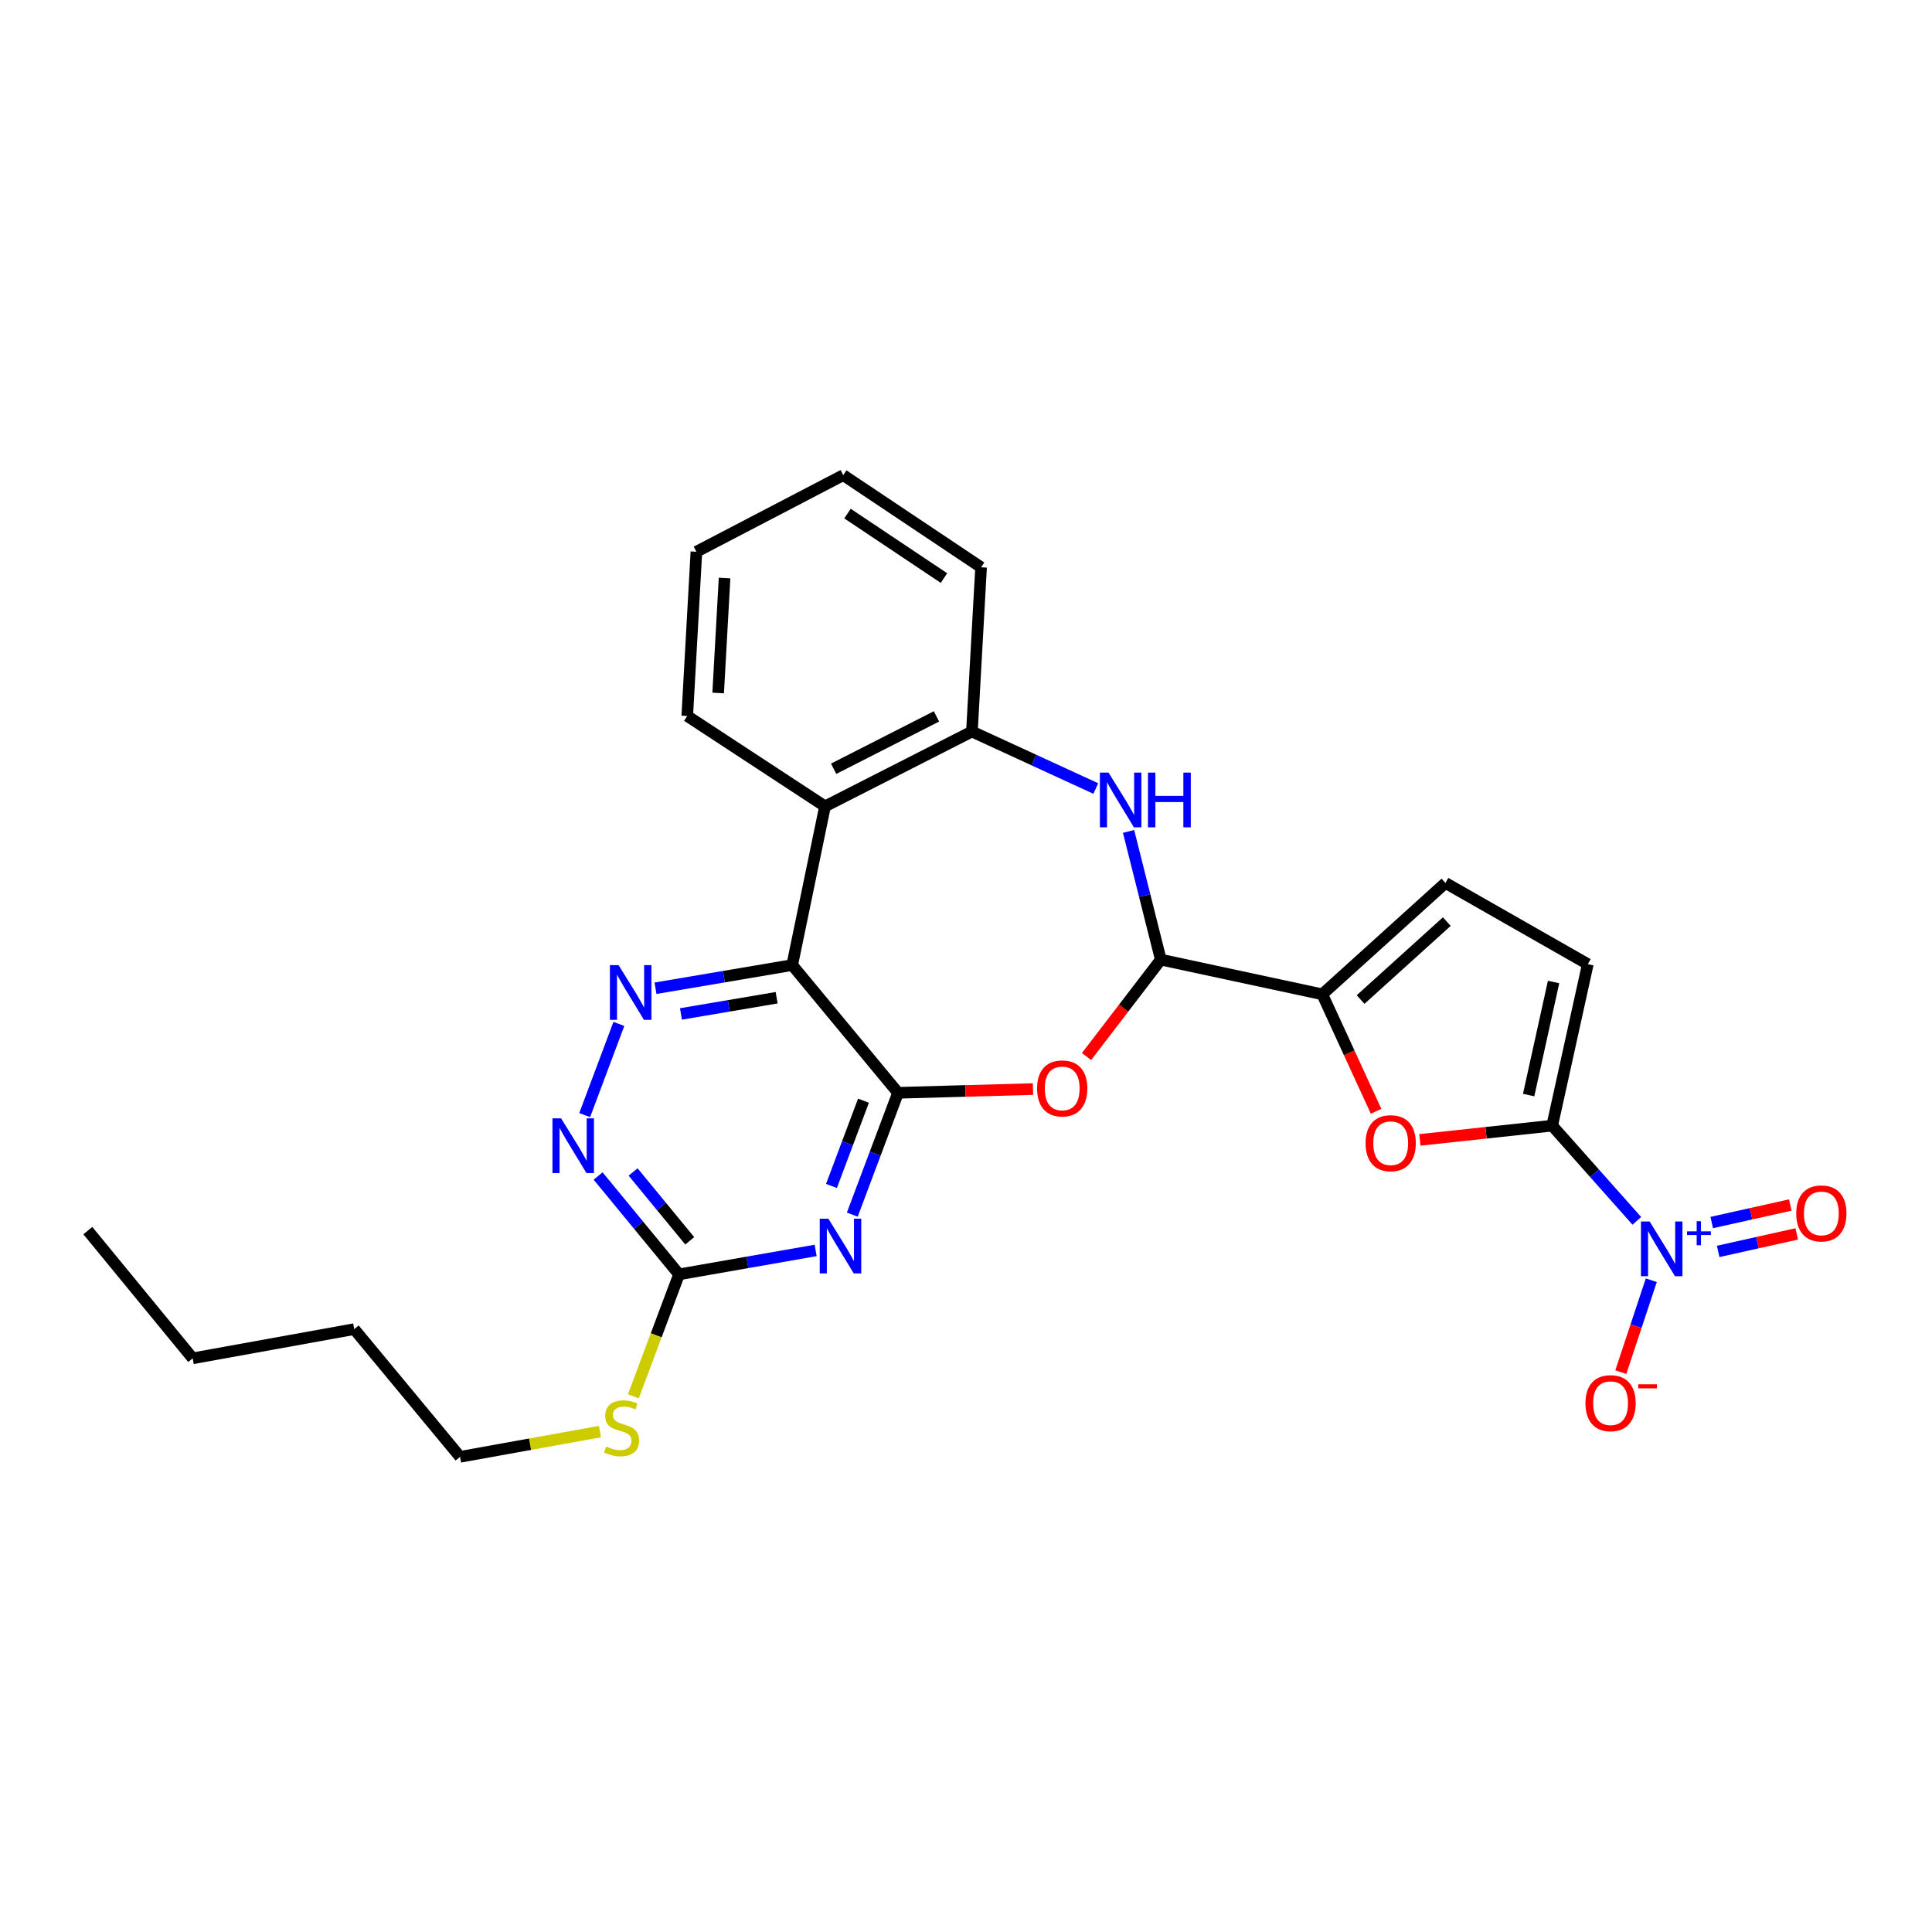 <?xml version='1.0' encoding='iso-8859-1'?>
<svg version='1.1' baseProfile='full'
              xmlns='http://www.w3.org/2000/svg'
                      xmlns:rdkit='http://www.rdkit.org/xml'
                      xmlns:xlink='http://www.w3.org/1999/xlink'
                  xml:space='preserve'
width='1000px' height='1000px' viewBox='0 0 1000 1000'>
<!-- END OF HEADER -->
<rect style='opacity:1.0;fill:#FFFFFF;stroke:none' width='1000' height='1000' x='0' y='0'> </rect>
<path class='bond-0' d='M 464.82,565.639 L 410.044,499.524' style='fill:none;fill-rule:evenodd;stroke:#000000;stroke-width:6px;stroke-linecap:butt;stroke-linejoin:miter;stroke-opacity:1' />
<path class='bond-1' d='M 464.82,565.639 L 452.984,597.164' style='fill:none;fill-rule:evenodd;stroke:#000000;stroke-width:6px;stroke-linecap:butt;stroke-linejoin:miter;stroke-opacity:1' />
<path class='bond-1' d='M 452.984,597.164 L 441.149,628.688' style='fill:none;fill-rule:evenodd;stroke:#0000FF;stroke-width:6px;stroke-linecap:butt;stroke-linejoin:miter;stroke-opacity:1' />
<path class='bond-1' d='M 446.934,569.714 L 438.649,591.781' style='fill:none;fill-rule:evenodd;stroke:#000000;stroke-width:6px;stroke-linecap:butt;stroke-linejoin:miter;stroke-opacity:1' />
<path class='bond-1' d='M 438.649,591.781 L 430.364,613.848' style='fill:none;fill-rule:evenodd;stroke:#0000FF;stroke-width:6px;stroke-linecap:butt;stroke-linejoin:miter;stroke-opacity:1' />
<path class='bond-4' d='M 464.82,565.639 L 499.745,564.671' style='fill:none;fill-rule:evenodd;stroke:#000000;stroke-width:6px;stroke-linecap:butt;stroke-linejoin:miter;stroke-opacity:1' />
<path class='bond-4' d='M 499.745,564.671 L 534.67,563.702' style='fill:none;fill-rule:evenodd;stroke:#FF0000;stroke-width:6px;stroke-linecap:butt;stroke-linejoin:miter;stroke-opacity:1' />
<path class='bond-6' d='M 410.044,499.524 L 374.667,505.52' style='fill:none;fill-rule:evenodd;stroke:#000000;stroke-width:6px;stroke-linecap:butt;stroke-linejoin:miter;stroke-opacity:1' />
<path class='bond-6' d='M 374.667,505.52 L 339.289,511.516' style='fill:none;fill-rule:evenodd;stroke:#0000FF;stroke-width:6px;stroke-linecap:butt;stroke-linejoin:miter;stroke-opacity:1' />
<path class='bond-6' d='M 401.989,516.42 L 377.225,520.617' style='fill:none;fill-rule:evenodd;stroke:#000000;stroke-width:6px;stroke-linecap:butt;stroke-linejoin:miter;stroke-opacity:1' />
<path class='bond-6' d='M 377.225,520.617 L 352.461,524.815' style='fill:none;fill-rule:evenodd;stroke:#0000FF;stroke-width:6px;stroke-linecap:butt;stroke-linejoin:miter;stroke-opacity:1' />
<path class='bond-10' d='M 410.044,499.524 L 427.032,417.364' style='fill:none;fill-rule:evenodd;stroke:#000000;stroke-width:6px;stroke-linecap:butt;stroke-linejoin:miter;stroke-opacity:1' />
<path class='bond-11' d='M 422.176,647.219 L 386.82,653.413' style='fill:none;fill-rule:evenodd;stroke:#0000FF;stroke-width:6px;stroke-linecap:butt;stroke-linejoin:miter;stroke-opacity:1' />
<path class='bond-11' d='M 386.82,653.413 L 351.465,659.607' style='fill:none;fill-rule:evenodd;stroke:#000000;stroke-width:6px;stroke-linecap:butt;stroke-linejoin:miter;stroke-opacity:1' />
<path class='bond-2' d='M 803.412,582.636 L 769.168,586.323' style='fill:none;fill-rule:evenodd;stroke:#000000;stroke-width:6px;stroke-linecap:butt;stroke-linejoin:miter;stroke-opacity:1' />
<path class='bond-2' d='M 769.168,586.323 L 734.925,590.01' style='fill:none;fill-rule:evenodd;stroke:#FF0000;stroke-width:6px;stroke-linecap:butt;stroke-linejoin:miter;stroke-opacity:1' />
<path class='bond-3' d='M 803.412,582.636 L 825.316,607.276' style='fill:none;fill-rule:evenodd;stroke:#000000;stroke-width:6px;stroke-linecap:butt;stroke-linejoin:miter;stroke-opacity:1' />
<path class='bond-3' d='M 825.316,607.276 L 847.22,631.915' style='fill:none;fill-rule:evenodd;stroke:#0000FF;stroke-width:6px;stroke-linecap:butt;stroke-linejoin:miter;stroke-opacity:1' />
<path class='bond-29' d='M 803.412,582.636 L 821.846,499.047' style='fill:none;fill-rule:evenodd;stroke:#000000;stroke-width:6px;stroke-linecap:butt;stroke-linejoin:miter;stroke-opacity:1' />
<path class='bond-29' d='M 791.224,566.8 L 804.128,508.288' style='fill:none;fill-rule:evenodd;stroke:#000000;stroke-width:6px;stroke-linecap:butt;stroke-linejoin:miter;stroke-opacity:1' />
<path class='bond-16' d='M 854.7,662.657 L 846.816,686.431' style='fill:none;fill-rule:evenodd;stroke:#0000FF;stroke-width:6px;stroke-linecap:butt;stroke-linejoin:miter;stroke-opacity:1' />
<path class='bond-16' d='M 846.816,686.431 L 838.932,710.205' style='fill:none;fill-rule:evenodd;stroke:#FF0000;stroke-width:6px;stroke-linecap:butt;stroke-linejoin:miter;stroke-opacity:1' />
<path class='bond-17' d='M 889.32,647.726 L 909.652,643.194' style='fill:none;fill-rule:evenodd;stroke:#0000FF;stroke-width:6px;stroke-linecap:butt;stroke-linejoin:miter;stroke-opacity:1' />
<path class='bond-17' d='M 909.652,643.194 L 929.984,638.663' style='fill:none;fill-rule:evenodd;stroke:#FF0000;stroke-width:6px;stroke-linecap:butt;stroke-linejoin:miter;stroke-opacity:1' />
<path class='bond-17' d='M 885.989,632.78 L 906.321,628.248' style='fill:none;fill-rule:evenodd;stroke:#0000FF;stroke-width:6px;stroke-linecap:butt;stroke-linejoin:miter;stroke-opacity:1' />
<path class='bond-17' d='M 906.321,628.248 L 926.653,623.717' style='fill:none;fill-rule:evenodd;stroke:#FF0000;stroke-width:6px;stroke-linecap:butt;stroke-linejoin:miter;stroke-opacity:1' />
<path class='bond-5' d='M 562.38,546.866 L 581.604,521.787' style='fill:none;fill-rule:evenodd;stroke:#FF0000;stroke-width:6px;stroke-linecap:butt;stroke-linejoin:miter;stroke-opacity:1' />
<path class='bond-5' d='M 581.604,521.787 L 600.828,496.708' style='fill:none;fill-rule:evenodd;stroke:#000000;stroke-width:6px;stroke-linecap:butt;stroke-linejoin:miter;stroke-opacity:1' />
<path class='bond-7' d='M 600.828,496.708 L 592.485,463.527' style='fill:none;fill-rule:evenodd;stroke:#000000;stroke-width:6px;stroke-linecap:butt;stroke-linejoin:miter;stroke-opacity:1' />
<path class='bond-7' d='M 592.485,463.527 L 584.142,430.345' style='fill:none;fill-rule:evenodd;stroke:#0000FF;stroke-width:6px;stroke-linecap:butt;stroke-linejoin:miter;stroke-opacity:1' />
<path class='bond-9' d='M 600.828,496.708 L 684.408,514.649' style='fill:none;fill-rule:evenodd;stroke:#000000;stroke-width:6px;stroke-linecap:butt;stroke-linejoin:miter;stroke-opacity:1' />
<path class='bond-27' d='M 320.327,529.974 L 302.629,577.18' style='fill:none;fill-rule:evenodd;stroke:#0000FF;stroke-width:6px;stroke-linecap:butt;stroke-linejoin:miter;stroke-opacity:1' />
<path class='bond-28' d='M 567.187,408.139 L 535.127,393.39' style='fill:none;fill-rule:evenodd;stroke:#0000FF;stroke-width:6px;stroke-linecap:butt;stroke-linejoin:miter;stroke-opacity:1' />
<path class='bond-28' d='M 535.127,393.39 L 503.067,378.64' style='fill:none;fill-rule:evenodd;stroke:#000000;stroke-width:6px;stroke-linecap:butt;stroke-linejoin:miter;stroke-opacity:1' />
<path class='bond-8' d='M 712.261,575.198 L 698.335,544.923' style='fill:none;fill-rule:evenodd;stroke:#FF0000;stroke-width:6px;stroke-linecap:butt;stroke-linejoin:miter;stroke-opacity:1' />
<path class='bond-8' d='M 698.335,544.923 L 684.408,514.649' style='fill:none;fill-rule:evenodd;stroke:#000000;stroke-width:6px;stroke-linecap:butt;stroke-linejoin:miter;stroke-opacity:1' />
<path class='bond-15' d='M 684.408,514.649 L 748.159,457.015' style='fill:none;fill-rule:evenodd;stroke:#000000;stroke-width:6px;stroke-linecap:butt;stroke-linejoin:miter;stroke-opacity:1' />
<path class='bond-15' d='M 704.24,517.362 L 748.866,477.018' style='fill:none;fill-rule:evenodd;stroke:#000000;stroke-width:6px;stroke-linecap:butt;stroke-linejoin:miter;stroke-opacity:1' />
<path class='bond-12' d='M 427.032,417.364 L 503.067,378.64' style='fill:none;fill-rule:evenodd;stroke:#000000;stroke-width:6px;stroke-linecap:butt;stroke-linejoin:miter;stroke-opacity:1' />
<path class='bond-12' d='M 431.488,397.911 L 484.712,370.804' style='fill:none;fill-rule:evenodd;stroke:#000000;stroke-width:6px;stroke-linecap:butt;stroke-linejoin:miter;stroke-opacity:1' />
<path class='bond-19' d='M 427.032,417.364 L 355.719,370.593' style='fill:none;fill-rule:evenodd;stroke:#000000;stroke-width:6px;stroke-linecap:butt;stroke-linejoin:miter;stroke-opacity:1' />
<path class='bond-13' d='M 351.465,659.607 L 330.525,634.152' style='fill:none;fill-rule:evenodd;stroke:#000000;stroke-width:6px;stroke-linecap:butt;stroke-linejoin:miter;stroke-opacity:1' />
<path class='bond-13' d='M 330.525,634.152 L 309.585,608.698' style='fill:none;fill-rule:evenodd;stroke:#0000FF;stroke-width:6px;stroke-linecap:butt;stroke-linejoin:miter;stroke-opacity:1' />
<path class='bond-13' d='M 357.008,642.242 L 342.35,624.424' style='fill:none;fill-rule:evenodd;stroke:#000000;stroke-width:6px;stroke-linecap:butt;stroke-linejoin:miter;stroke-opacity:1' />
<path class='bond-13' d='M 342.35,624.424 L 327.692,606.606' style='fill:none;fill-rule:evenodd;stroke:#0000FF;stroke-width:6px;stroke-linecap:butt;stroke-linejoin:miter;stroke-opacity:1' />
<path class='bond-18' d='M 351.465,659.607 L 339.641,691.168' style='fill:none;fill-rule:evenodd;stroke:#000000;stroke-width:6px;stroke-linecap:butt;stroke-linejoin:miter;stroke-opacity:1' />
<path class='bond-18' d='M 339.641,691.168 L 327.817,722.729' style='fill:none;fill-rule:evenodd;stroke:#CCCC00;stroke-width:6px;stroke-linecap:butt;stroke-linejoin:miter;stroke-opacity:1' />
<path class='bond-20' d='M 503.067,378.64 L 507.805,293.631' style='fill:none;fill-rule:evenodd;stroke:#000000;stroke-width:6px;stroke-linecap:butt;stroke-linejoin:miter;stroke-opacity:1' />
<path class='bond-14' d='M 821.846,499.047 L 748.159,457.015' style='fill:none;fill-rule:evenodd;stroke:#000000;stroke-width:6px;stroke-linecap:butt;stroke-linejoin:miter;stroke-opacity:1' />
<path class='bond-21' d='M 310.529,740.99 L 274.329,747.524' style='fill:none;fill-rule:evenodd;stroke:#CCCC00;stroke-width:6px;stroke-linecap:butt;stroke-linejoin:miter;stroke-opacity:1' />
<path class='bond-21' d='M 274.329,747.524 L 238.128,754.059' style='fill:none;fill-rule:evenodd;stroke:#000000;stroke-width:6px;stroke-linecap:butt;stroke-linejoin:miter;stroke-opacity:1' />
<path class='bond-24' d='M 355.719,370.593 L 360.457,285.583' style='fill:none;fill-rule:evenodd;stroke:#000000;stroke-width:6px;stroke-linecap:butt;stroke-linejoin:miter;stroke-opacity:1' />
<path class='bond-24' d='M 371.718,358.694 L 375.035,299.187' style='fill:none;fill-rule:evenodd;stroke:#000000;stroke-width:6px;stroke-linecap:butt;stroke-linejoin:miter;stroke-opacity:1' />
<path class='bond-30' d='M 507.805,293.631 L 436.466,245.941' style='fill:none;fill-rule:evenodd;stroke:#000000;stroke-width:6px;stroke-linecap:butt;stroke-linejoin:miter;stroke-opacity:1' />
<path class='bond-30' d='M 488.594,299.207 L 438.657,265.825' style='fill:none;fill-rule:evenodd;stroke:#000000;stroke-width:6px;stroke-linecap:butt;stroke-linejoin:miter;stroke-opacity:1' />
<path class='bond-22' d='M 238.128,754.059 L 183.343,687.952' style='fill:none;fill-rule:evenodd;stroke:#000000;stroke-width:6px;stroke-linecap:butt;stroke-linejoin:miter;stroke-opacity:1' />
<path class='bond-23' d='M 183.343,687.952 L 99.737,703.068' style='fill:none;fill-rule:evenodd;stroke:#000000;stroke-width:6px;stroke-linecap:butt;stroke-linejoin:miter;stroke-opacity:1' />
<path class='bond-26' d='M 99.737,703.068 L 45.455,636.961' style='fill:none;fill-rule:evenodd;stroke:#000000;stroke-width:6px;stroke-linecap:butt;stroke-linejoin:miter;stroke-opacity:1' />
<path class='bond-25' d='M 360.457,285.583 L 436.466,245.941' style='fill:none;fill-rule:evenodd;stroke:#000000;stroke-width:6px;stroke-linecap:butt;stroke-linejoin:miter;stroke-opacity:1' />
<path  class='atom-2' d='M 428.777 630.806
L 438.057 645.806
Q 438.977 647.286, 440.457 649.966
Q 441.937 652.646, 442.017 652.806
L 442.017 630.806
L 445.777 630.806
L 445.777 659.126
L 441.897 659.126
L 431.937 642.726
Q 430.777 640.806, 429.537 638.606
Q 428.337 636.406, 427.977 635.726
L 427.977 659.126
L 424.297 659.126
L 424.297 630.806
L 428.777 630.806
' fill='#0000FF'/>
<path  class='atom-4' d='M 853.833 632.235
L 863.113 647.235
Q 864.033 648.715, 865.513 651.395
Q 866.993 654.075, 867.073 654.235
L 867.073 632.235
L 870.833 632.235
L 870.833 660.555
L 866.953 660.555
L 856.993 644.155
Q 855.833 642.235, 854.593 640.035
Q 853.393 637.835, 853.033 637.155
L 853.033 660.555
L 849.353 660.555
L 849.353 632.235
L 853.833 632.235
' fill='#0000FF'/>
<path  class='atom-4' d='M 873.209 637.34
L 878.199 637.34
L 878.199 632.087
L 880.416 632.087
L 880.416 637.34
L 885.538 637.34
L 885.538 639.241
L 880.416 639.241
L 880.416 644.521
L 878.199 644.521
L 878.199 639.241
L 873.209 639.241
L 873.209 637.34
' fill='#0000FF'/>
<path  class='atom-5' d='M 536.795 563.363
Q 536.795 556.563, 540.155 552.763
Q 543.515 548.963, 549.795 548.963
Q 556.075 548.963, 559.435 552.763
Q 562.795 556.563, 562.795 563.363
Q 562.795 570.243, 559.395 574.163
Q 555.995 578.043, 549.795 578.043
Q 543.555 578.043, 540.155 574.163
Q 536.795 570.283, 536.795 563.363
M 549.795 574.843
Q 554.115 574.843, 556.435 571.963
Q 558.795 569.043, 558.795 563.363
Q 558.795 557.803, 556.435 555.003
Q 554.115 552.163, 549.795 552.163
Q 545.475 552.163, 543.115 554.963
Q 540.795 557.763, 540.795 563.363
Q 540.795 569.083, 543.115 571.963
Q 545.475 574.843, 549.795 574.843
' fill='#FF0000'/>
<path  class='atom-7' d='M 320.169 499.536
L 329.449 514.536
Q 330.369 516.016, 331.849 518.696
Q 333.329 521.376, 333.409 521.536
L 333.409 499.536
L 337.169 499.536
L 337.169 527.856
L 333.289 527.856
L 323.329 511.456
Q 322.169 509.536, 320.929 507.336
Q 319.729 505.136, 319.369 504.456
L 319.369 527.856
L 315.689 527.856
L 315.689 499.536
L 320.169 499.536
' fill='#0000FF'/>
<path  class='atom-8' d='M 573.786 399.895
L 583.066 414.895
Q 583.986 416.375, 585.466 419.055
Q 586.946 421.735, 587.026 421.895
L 587.026 399.895
L 590.786 399.895
L 590.786 428.215
L 586.906 428.215
L 576.946 411.815
Q 575.786 409.895, 574.546 407.695
Q 573.346 405.495, 572.986 404.815
L 572.986 428.215
L 569.306 428.215
L 569.306 399.895
L 573.786 399.895
' fill='#0000FF'/>
<path  class='atom-8' d='M 594.186 399.895
L 598.026 399.895
L 598.026 411.935
L 612.506 411.935
L 612.506 399.895
L 616.346 399.895
L 616.346 428.215
L 612.506 428.215
L 612.506 415.135
L 598.026 415.135
L 598.026 428.215
L 594.186 428.215
L 594.186 399.895
' fill='#0000FF'/>
<path  class='atom-9' d='M 706.823 591.716
Q 706.823 584.916, 710.183 581.116
Q 713.543 577.316, 719.823 577.316
Q 726.103 577.316, 729.463 581.116
Q 732.823 584.916, 732.823 591.716
Q 732.823 598.596, 729.423 602.516
Q 726.023 606.396, 719.823 606.396
Q 713.583 606.396, 710.183 602.516
Q 706.823 598.636, 706.823 591.716
M 719.823 603.196
Q 724.143 603.196, 726.463 600.316
Q 728.823 597.396, 728.823 591.716
Q 728.823 586.156, 726.463 583.356
Q 724.143 580.516, 719.823 580.516
Q 715.503 580.516, 713.143 583.316
Q 710.823 586.116, 710.823 591.716
Q 710.823 597.436, 713.143 600.316
Q 715.503 603.196, 719.823 603.196
' fill='#FF0000'/>
<path  class='atom-14' d='M 290.429 578.863
L 299.709 593.863
Q 300.629 595.343, 302.109 598.023
Q 303.589 600.703, 303.669 600.863
L 303.669 578.863
L 307.429 578.863
L 307.429 607.183
L 303.549 607.183
L 293.589 590.783
Q 292.429 588.863, 291.189 586.663
Q 289.989 584.463, 289.629 583.783
L 289.629 607.183
L 285.949 607.183
L 285.949 578.863
L 290.429 578.863
' fill='#0000FF'/>
<path  class='atom-17' d='M 820.628 726.279
Q 820.628 719.479, 823.988 715.679
Q 827.348 711.879, 833.628 711.879
Q 839.908 711.879, 843.268 715.679
Q 846.628 719.479, 846.628 726.279
Q 846.628 733.159, 843.228 737.079
Q 839.828 740.959, 833.628 740.959
Q 827.388 740.959, 823.988 737.079
Q 820.628 733.199, 820.628 726.279
M 833.628 737.759
Q 837.948 737.759, 840.268 734.879
Q 842.628 731.959, 842.628 726.279
Q 842.628 720.719, 840.268 717.919
Q 837.948 715.079, 833.628 715.079
Q 829.308 715.079, 826.948 717.879
Q 824.628 720.679, 824.628 726.279
Q 824.628 731.999, 826.948 734.879
Q 829.308 737.759, 833.628 737.759
' fill='#FF0000'/>
<path  class='atom-17' d='M 847.948 716.501
L 857.637 716.501
L 857.637 718.613
L 847.948 718.613
L 847.948 716.501
' fill='#FF0000'/>
<path  class='atom-18' d='M 929.729 628.058
Q 929.729 621.258, 933.089 617.458
Q 936.449 613.658, 942.729 613.658
Q 949.009 613.658, 952.369 617.458
Q 955.729 621.258, 955.729 628.058
Q 955.729 634.938, 952.329 638.858
Q 948.929 642.738, 942.729 642.738
Q 936.489 642.738, 933.089 638.858
Q 929.729 634.978, 929.729 628.058
M 942.729 639.538
Q 947.049 639.538, 949.369 636.658
Q 951.729 633.738, 951.729 628.058
Q 951.729 622.498, 949.369 619.698
Q 947.049 616.858, 942.729 616.858
Q 938.409 616.858, 936.049 619.658
Q 933.729 622.458, 933.729 628.058
Q 933.729 633.778, 936.049 636.658
Q 938.409 639.538, 942.729 639.538
' fill='#FF0000'/>
<path  class='atom-19' d='M 313.733 748.688
Q 314.053 748.808, 315.373 749.368
Q 316.693 749.928, 318.133 750.288
Q 319.613 750.608, 321.053 750.608
Q 323.733 750.608, 325.293 749.328
Q 326.853 748.008, 326.853 745.728
Q 326.853 744.168, 326.053 743.208
Q 325.293 742.248, 324.093 741.728
Q 322.893 741.208, 320.893 740.608
Q 318.373 739.848, 316.853 739.128
Q 315.373 738.408, 314.293 736.888
Q 313.253 735.368, 313.253 732.808
Q 313.253 729.248, 315.653 727.048
Q 318.093 724.848, 322.893 724.848
Q 326.173 724.848, 329.893 726.408
L 328.973 729.488
Q 325.573 728.088, 323.013 728.088
Q 320.253 728.088, 318.733 729.248
Q 317.213 730.368, 317.253 732.328
Q 317.253 733.848, 318.013 734.768
Q 318.813 735.688, 319.933 736.208
Q 321.093 736.728, 323.013 737.328
Q 325.573 738.128, 327.093 738.928
Q 328.613 739.728, 329.693 741.368
Q 330.813 742.968, 330.813 745.728
Q 330.813 749.648, 328.173 751.768
Q 325.573 753.848, 321.213 753.848
Q 318.693 753.848, 316.773 753.288
Q 314.893 752.768, 312.653 751.848
L 313.733 748.688
' fill='#CCCC00'/>
</svg>
